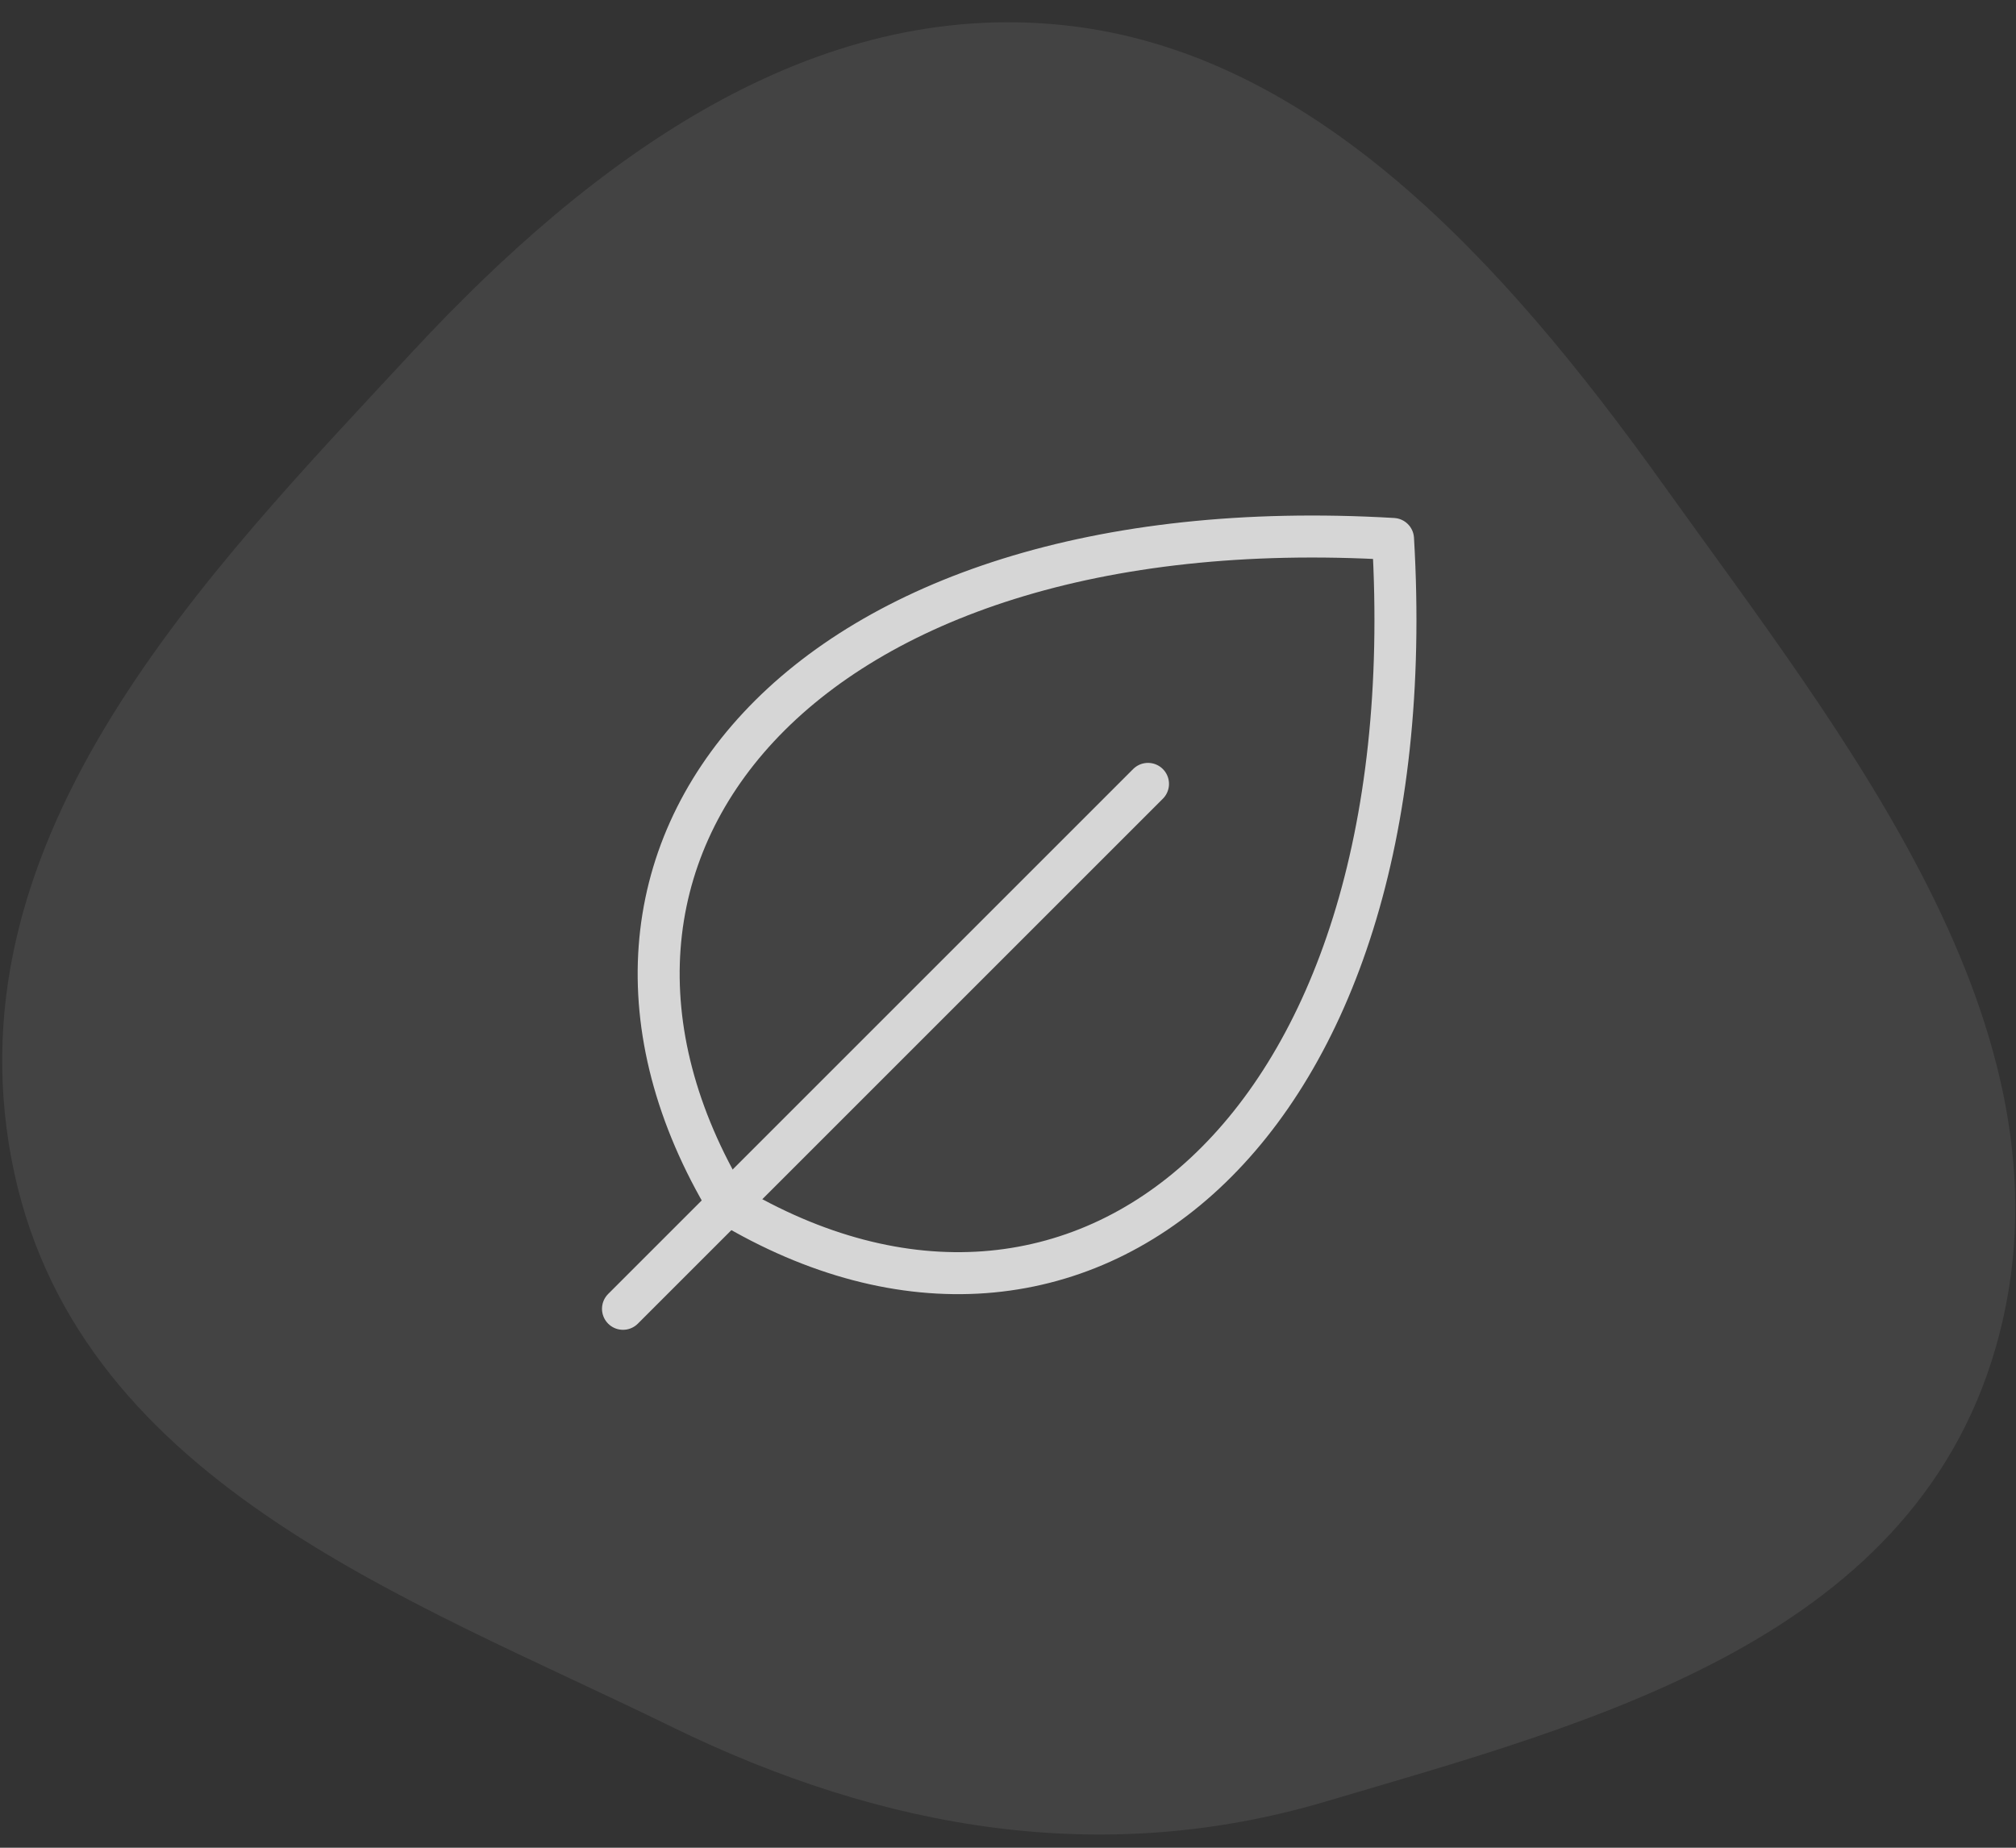 <svg width="72" height="66" viewBox="0 0 72 66" fill="none" xmlns="http://www.w3.org/2000/svg">
<rect x="0" y="0" width="72" height="66" fill="#333333" stroke="none"/>
<g clip-path="url(#clip0_79_54573)">
<g opacity="0.8">
<path d="M41 28L22.25 46.75" stroke="white" stroke-width="1.5" stroke-linecap="round" stroke-linejoin="round"/>
<path d="M26 43.001C18.5 30.501 28.5 18.001 49.751 19.251C51.001 40.501 38.501 50.501 26 43.001Z" stroke="white" stroke-width="1.5" stroke-linecap="round" stroke-linejoin="round"/>
<path d="M37.993 0.9C46.863 1.839 53.654 9.274 59.375 17.271C65.871 26.351 74.223 36.645 71.415 47.62C68.622 58.536 56.959 61.503 47.328 64.355C39.45 66.689 31.609 65.411 23.972 61.672C14.503 57.037 2.56 52.847 0.407 41.386C-1.776 29.766 7.357 20.506 14.744 12.549C21.197 5.598 28.993 -0.052 37.993 0.9Z" fill="white" fill-opacity="0.1"/>
</g>
</g>
<defs>
<clipPath id="clip0_79_54573">
<rect width="72" height="66" fill="white"/>
</clipPath>
</defs>
</svg>
